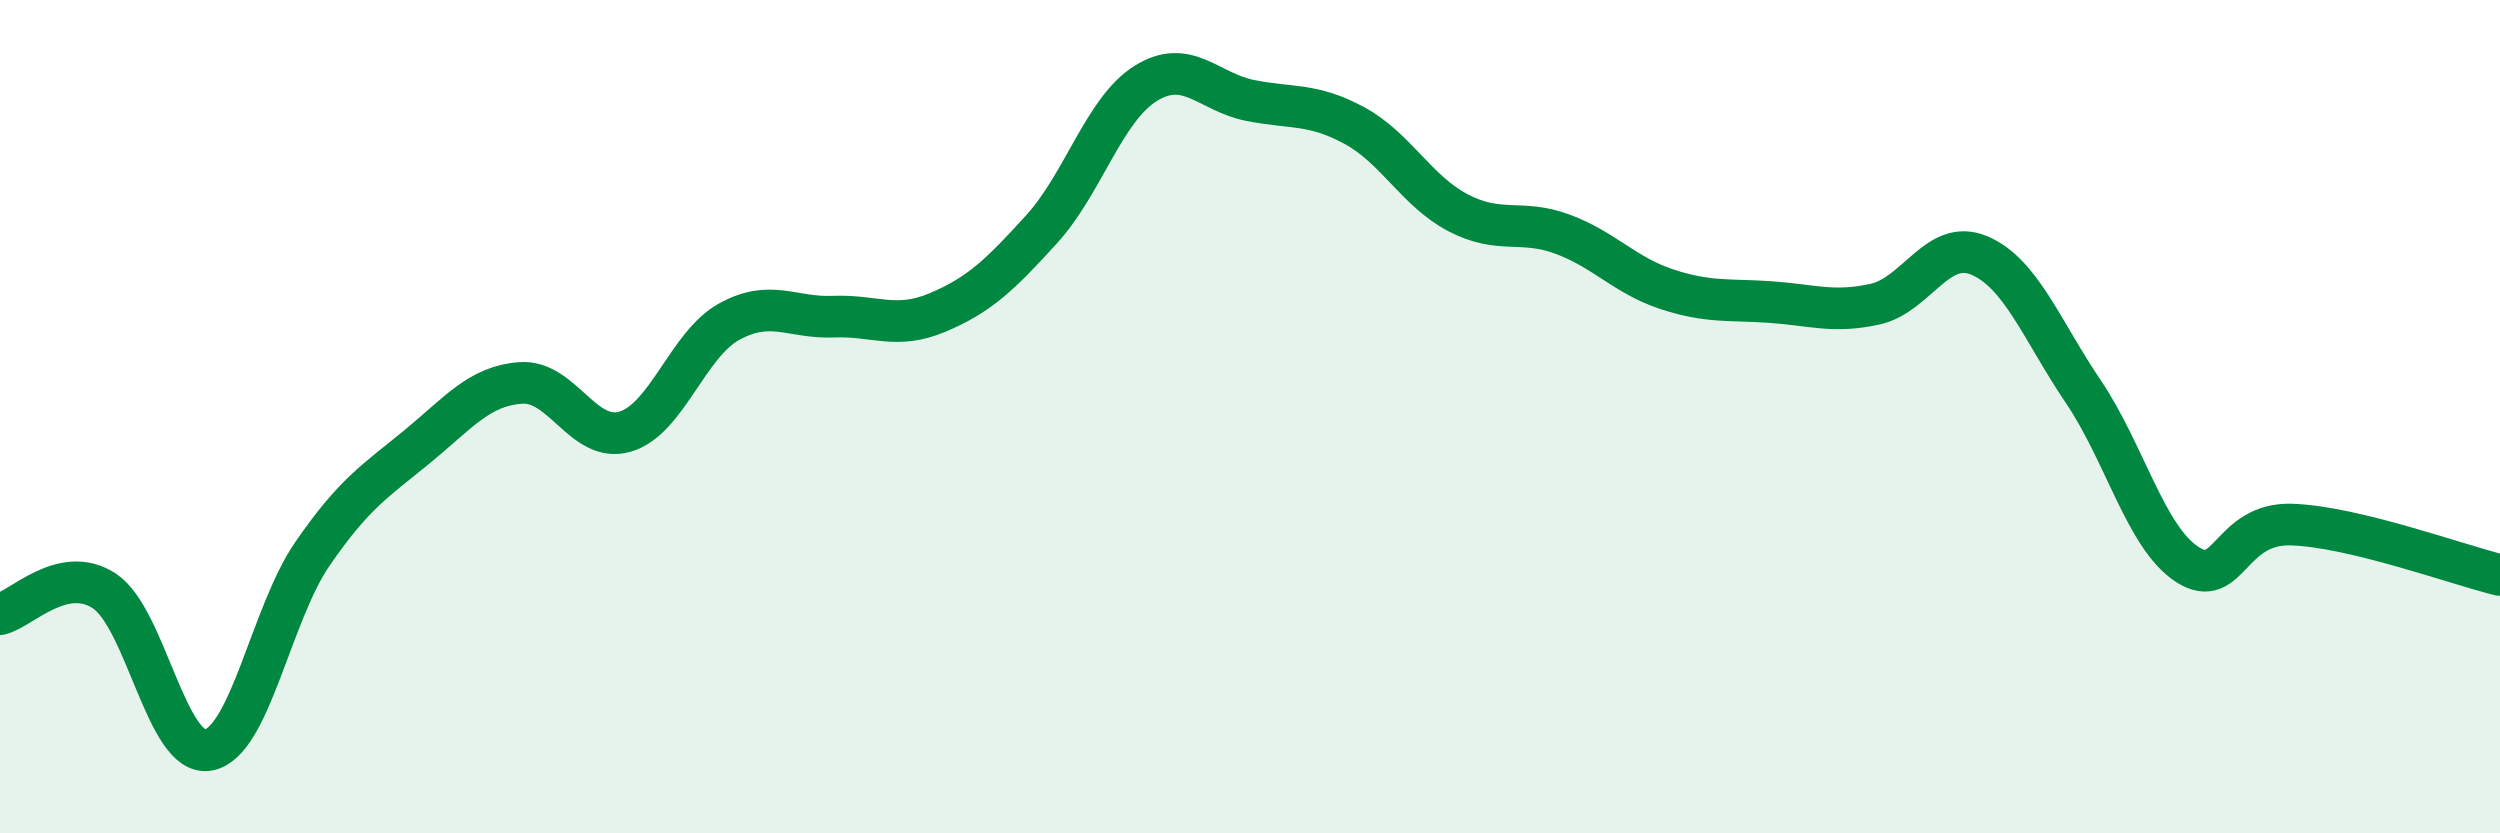 
    <svg width="60" height="20" viewBox="0 0 60 20" xmlns="http://www.w3.org/2000/svg">
      <path
        d="M 0,14.74 C 0.5,14.63 1.5,13.53 2.5,14.18 C 3.5,14.83 4,18.18 5,18 C 6,17.82 6.5,14.74 7.5,13.29 C 8.5,11.84 9,11.55 10,10.73 C 11,9.91 11.5,9.26 12.5,9.19 C 13.5,9.12 14,10.65 15,10.36 C 16,10.07 16.5,8.27 17.5,7.72 C 18.5,7.17 19,7.64 20,7.6 C 21,7.56 21.5,7.92 22.5,7.5 C 23.5,7.08 24,6.6 25,5.5 C 26,4.4 26.5,2.62 27.5,2 C 28.5,1.38 29,2.21 30,2.41 C 31,2.61 31.5,2.47 32.5,3.01 C 33.5,3.55 34,4.59 35,5.11 C 36,5.63 36.5,5.25 37.5,5.62 C 38.5,5.99 39,6.61 40,6.94 C 41,7.27 41.5,7.18 42.5,7.25 C 43.5,7.32 44,7.52 45,7.3 C 46,7.08 46.5,5.71 47.5,6.13 C 48.5,6.55 49,7.92 50,9.4 C 51,10.88 51.5,12.91 52.5,13.55 C 53.5,14.19 53.5,12.54 55,12.59 C 56.5,12.64 59,13.56 60,13.8L60 20L0 20Z"
        fill="#008740"
        opacity="0.1"
        stroke-linecap="round"
        stroke-linejoin="round"
      />
      <path
        d="M 0,14.74 C 0.5,14.63 1.5,13.53 2.5,14.18 C 3.5,14.83 4,18.18 5,18 C 6,17.82 6.5,14.74 7.5,13.29 C 8.5,11.84 9,11.55 10,10.73 C 11,9.91 11.5,9.26 12.5,9.19 C 13.5,9.12 14,10.65 15,10.36 C 16,10.07 16.5,8.27 17.5,7.72 C 18.5,7.17 19,7.64 20,7.6 C 21,7.56 21.5,7.92 22.5,7.5 C 23.5,7.08 24,6.6 25,5.5 C 26,4.4 26.5,2.62 27.5,2 C 28.5,1.38 29,2.21 30,2.41 C 31,2.61 31.5,2.47 32.5,3.01 C 33.5,3.55 34,4.59 35,5.11 C 36,5.63 36.5,5.25 37.5,5.62 C 38.5,5.99 39,6.61 40,6.94 C 41,7.27 41.5,7.18 42.5,7.25 C 43.5,7.32 44,7.52 45,7.3 C 46,7.08 46.5,5.71 47.5,6.13 C 48.5,6.55 49,7.92 50,9.4 C 51,10.88 51.5,12.91 52.5,13.55 C 53.5,14.19 53.5,12.54 55,12.59 C 56.5,12.64 59,13.56 60,13.8"
        stroke="#008740"
        stroke-width="1"
        fill="none"
        stroke-linecap="round"
        stroke-linejoin="round"
      />
    </svg>
  